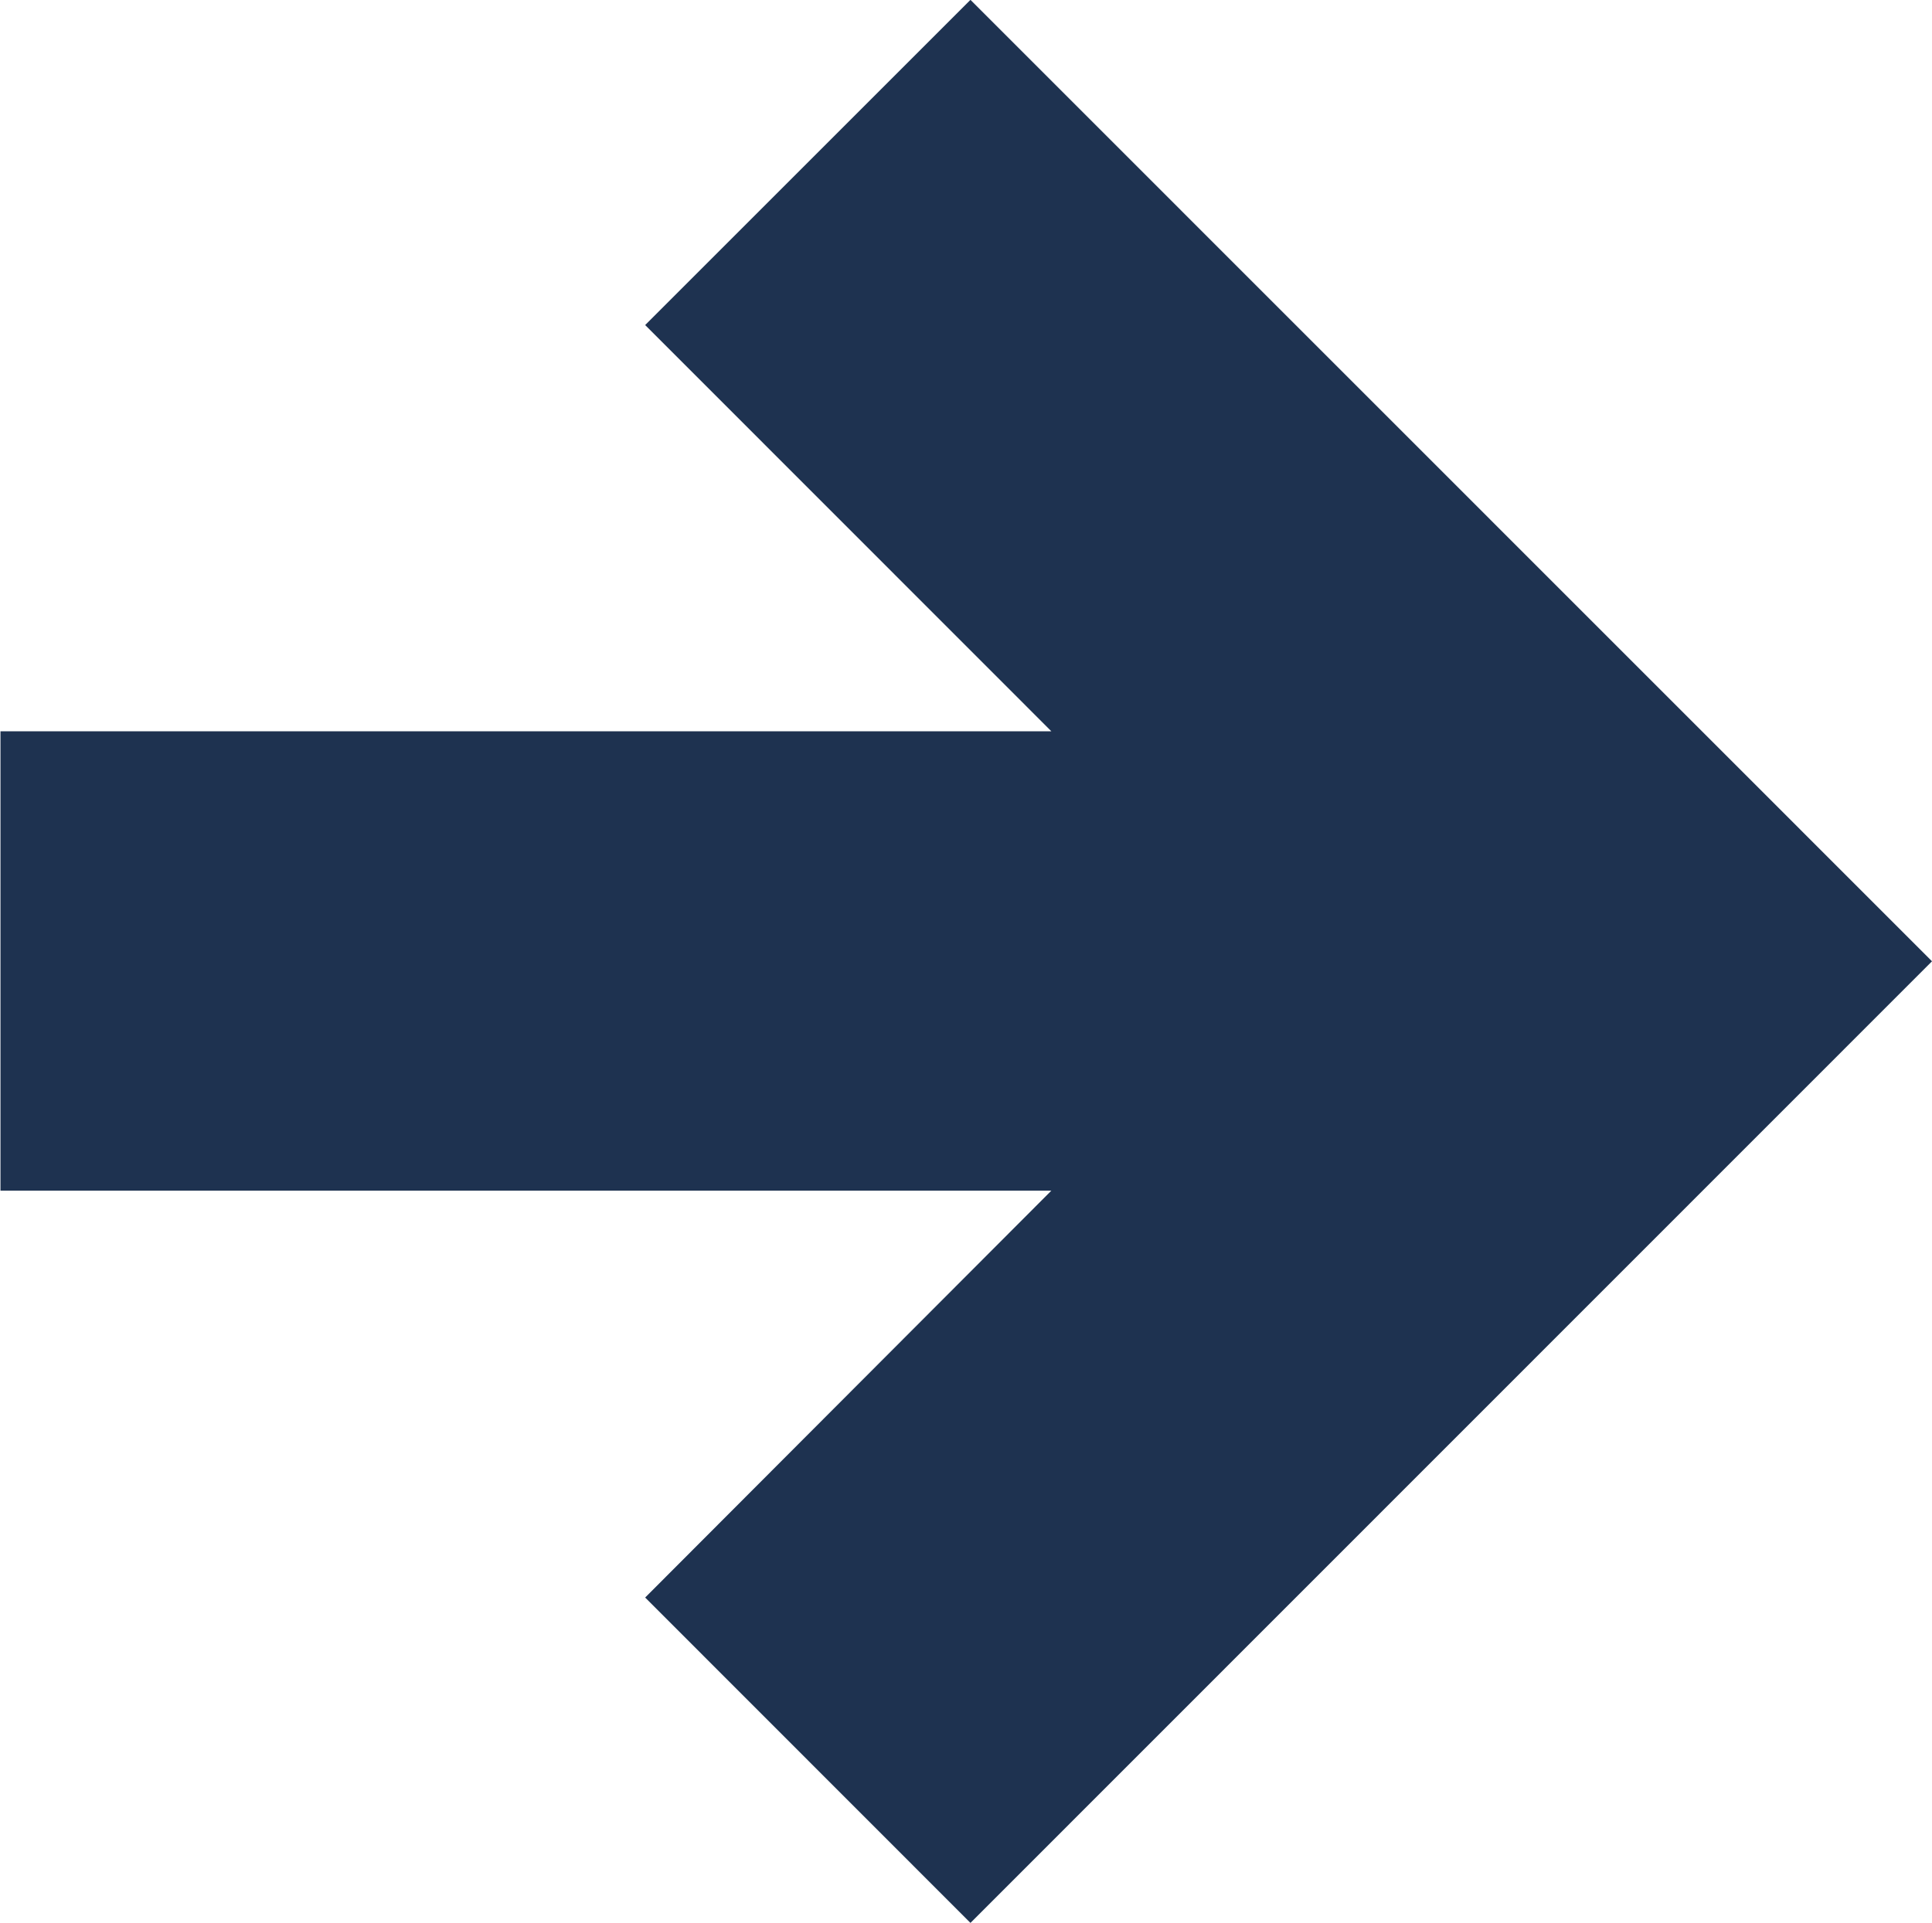<svg xmlns="http://www.w3.org/2000/svg" width="12.134" height="12.08" viewBox="0 0 12.134 12.08">
  <path id="Caminho_83526" data-name="Caminho 83526" d="M6.039,0,0,6.041l6.039,6.04,2.043-2.043L5.531,7.486h6.6V4.6h-6.6L8.082,2.044Z" transform="translate(12.134 12.08) rotate(180)" fill="#1e3250"/>
</svg>
